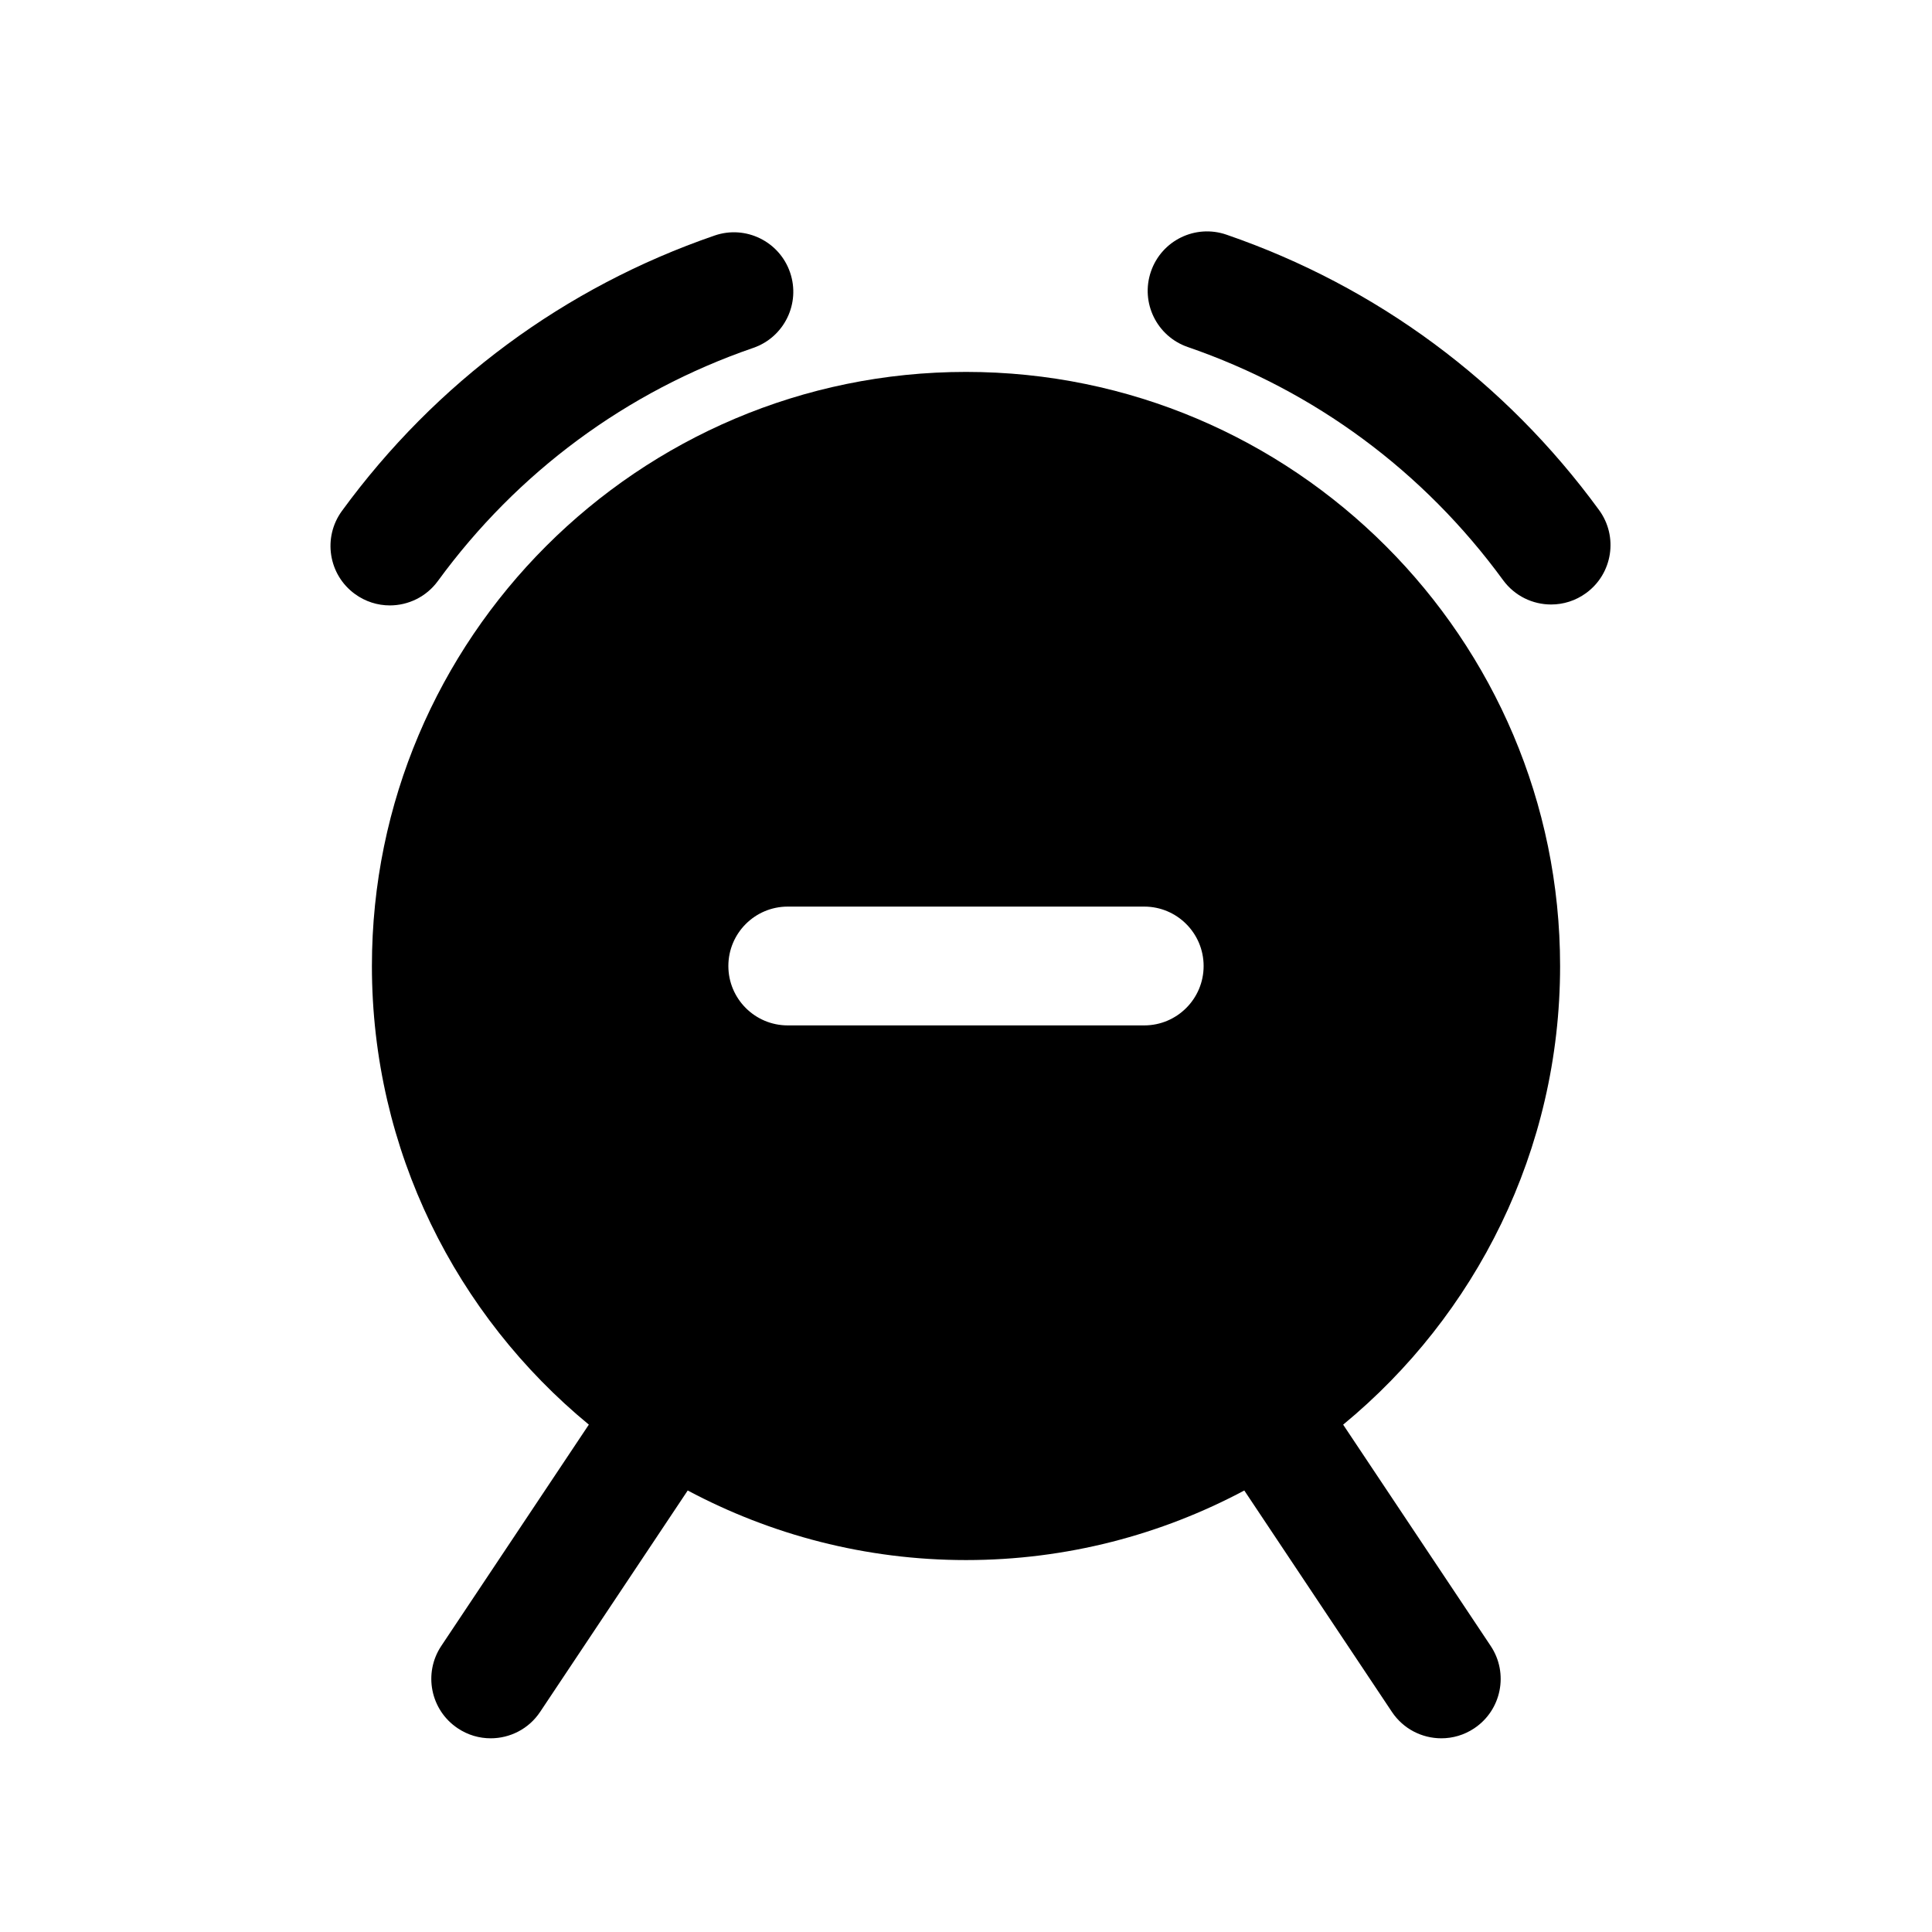 <?xml version="1.0" encoding="UTF-8"?>
<!-- Uploaded to: ICON Repo, www.iconrepo.com, Generator: ICON Repo Mixer Tools -->
<svg fill="#000000" width="800px" height="800px" version="1.1" viewBox="144 144 512 512" xmlns="http://www.w3.org/2000/svg">
 <g>
  <path d="m260.04 297.98c21.066-28.852 49.965-50.215 83.57-61.781 8.219-2.824 12.594-11.793 9.762-20.012-2.824-8.227-11.801-12.609-20.012-9.762-39.723 13.672-73.863 38.91-98.746 72.98-5.125 7.023-3.598 16.879 3.434 22.004 2.801 2.047 6.055 3.031 9.273 3.031 4.844-0.004 9.633-2.242 12.719-6.461z"/>
  <path d="m567.77 279.17c-24.875-34.07-59.023-59.309-98.746-72.98-8.242-2.844-17.184 1.535-20.012 9.762-2.832 8.219 1.535 17.176 9.754 20.012 33.613 11.57 62.504 32.938 83.57 61.781 3.086 4.219 7.871 6.453 12.73 6.453 3.219 0 6.473-0.984 9.273-3.031 7.027-5.121 8.562-14.977 3.43-21.996z"/>
  <path d="m557.44 400c0-86.812-70.629-157.44-157.44-157.44s-157.44 70.629-157.44 157.44c0 48.895 22.41 92.652 57.488 121.54l-39.102 58.648c-4.824 7.234-2.867 17.012 4.367 21.828 2.684 1.801 5.723 2.652 8.723 2.652 5.086 0 10.086-2.457 13.113-7.016l39.102-58.656c22.023 11.73 47.113 18.438 73.754 18.438 26.648 0 51.727-6.707 73.746-18.438l39.109 58.656c3.035 4.559 8.02 7.016 13.109 7.016 3 0 6.039-0.852 8.715-2.644 7.234-4.816 9.188-14.594 4.367-21.828l-39.102-58.648c35.082-28.898 57.492-72.66 57.492-121.55zm-110.21 15.742h-94.465c-8.691 0-15.742-7.055-15.742-15.742 0-8.691 7.055-15.742 15.742-15.742h94.465c8.691 0 15.742 7.055 15.742 15.742 0.004 8.688-7.051 15.742-15.742 15.742z"/>
 </g>
</svg>
